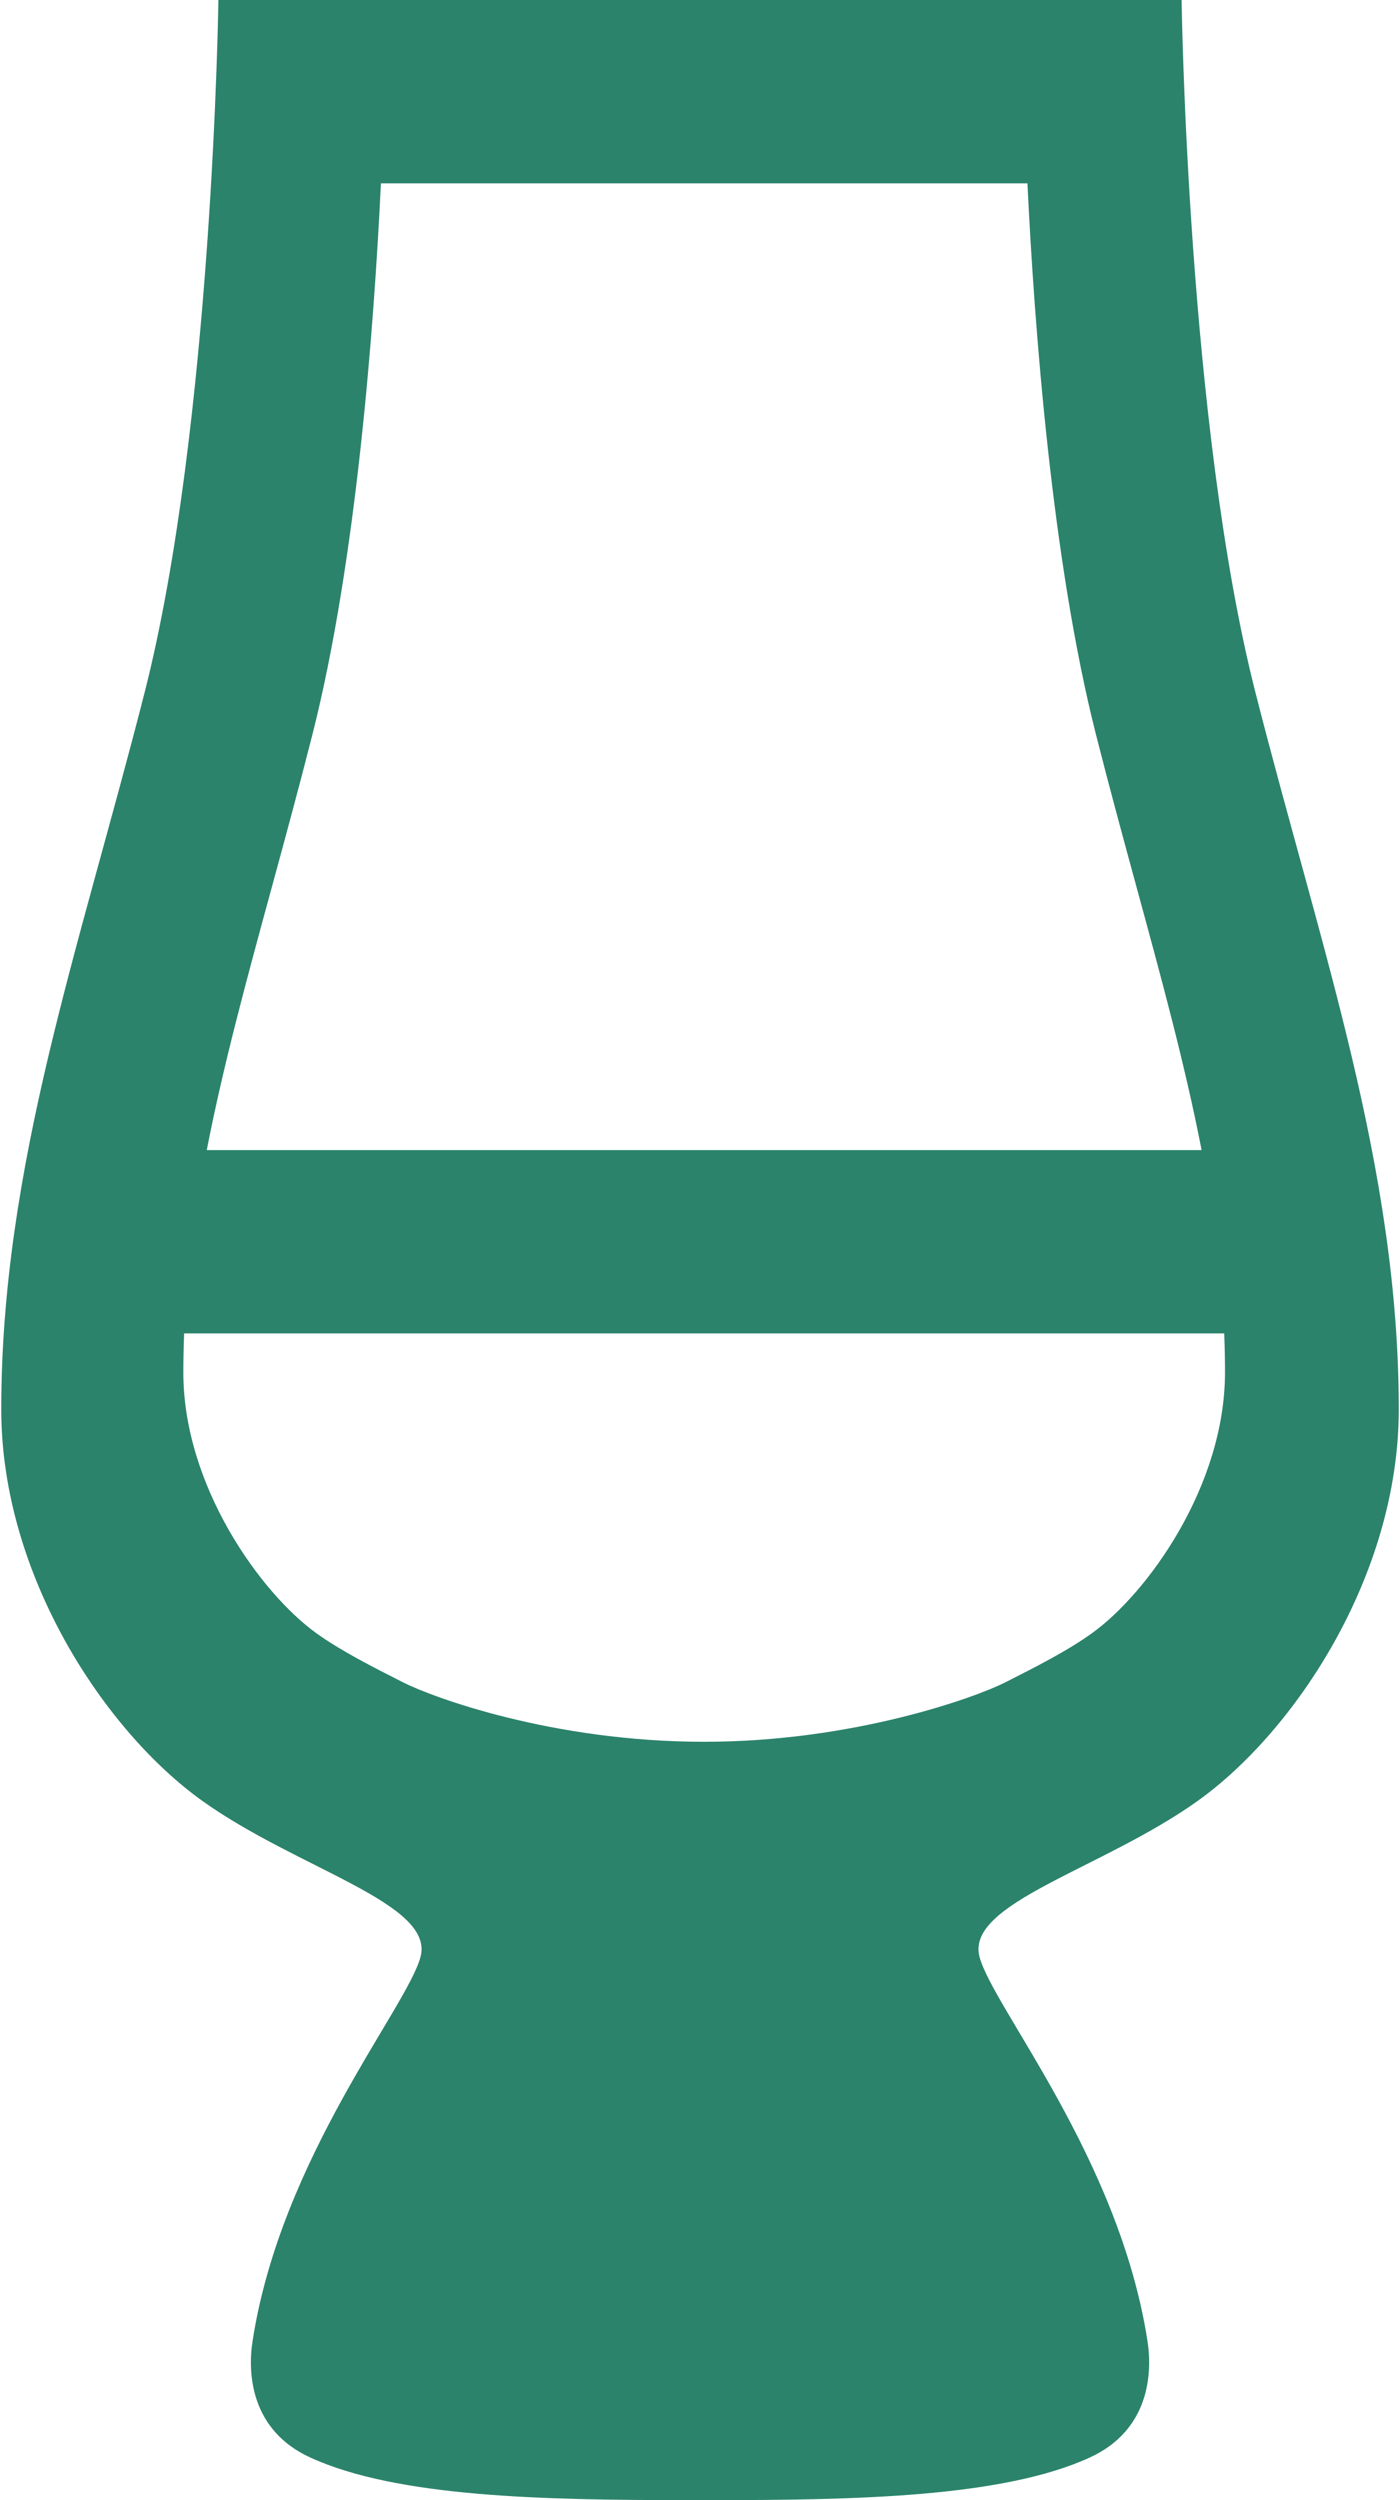 <?xml version="1.0" encoding="UTF-8"?>
<svg width="168px" height="300px" viewBox="0 0 168 300" version="1.1" xmlns="http://www.w3.org/2000/svg" xmlns:xlink="http://www.w3.org/1999/xlink">
    <!-- Generator: Sketch 53.2 (72643) - https://sketchapp.com -->
    <title>Combined-Shape</title>
    <desc>Created with Sketch.</desc>
    <g id="Page-1" stroke="none" stroke-width="1" fill="none" fill-rule="evenodd">
        <g id="branding" fill="#2B836B" fill-rule="nonzero">
            <path d="M22.097,160 C22.034,161.549 22.001,163.104 22,164.667 C21.994,178.326 31.328,191.197 37.956,195.969 C40.893,198.083 44.723,200.023 48.43,201.901 C51.809,203.607 66.202,209 84.501,209 C102.547,209 117.197,203.607 120.572,201.901 C124.28,200.023 128.11,198.083 131.052,195.961 C137.675,191.194 147.006,178.324 147,164.661 C147,163.1 146.967,161.547 146.904,160 L22.097,160 Z M24.812,138 L144.192,138 C142.22,127.852 139.401,117.511 136.361,106.36 C134.76,100.485 133.103,94.404 131.504,88.094 C126.221,67.251 124.118,39.171 123.292,22 L45.711,22 C44.885,39.168 42.785,67.248 37.501,88.094 C35.903,94.399 34.249,100.468 32.65,106.338 C29.607,117.498 26.785,127.845 24.812,138 Z M150.669,83.16 C158.508,113.913 167.838,139.98 167.853,169.092 C167.859,189.048 155.373,207.762 143.739,216.084 C132.246,224.301 115.872,228.342 117.537,234.786 C119.103,240.834 134.313,258.909 137.703,280.941 C138.3,284.82 137.919,291.612 130.776,294.882 C120.294,299.688 102.561,299.979 85.644,300 C85.098,300 84.549,300 84.003,300 C83.457,300 82.908,300 82.362,300 C65.445,299.979 47.712,299.691 37.23,294.882 C30.09,291.615 29.706,284.82 30.303,280.941 C33.693,258.909 48.906,240.834 50.469,234.786 C52.131,228.342 35.76,224.301 24.267,216.084 C12.63,207.762 0.144,189.048 0.15,169.092 C0.165,139.98 9.492,113.913 17.337,83.16 C25.524,51.048 26.208,0 26.208,0 L26.481,0 L141.519,0 L141.792,0 C141.792,0 142.473,51.048 150.669,83.16 Z" id="Combined-Shape"></path>
        </g>
    </g>
</svg>